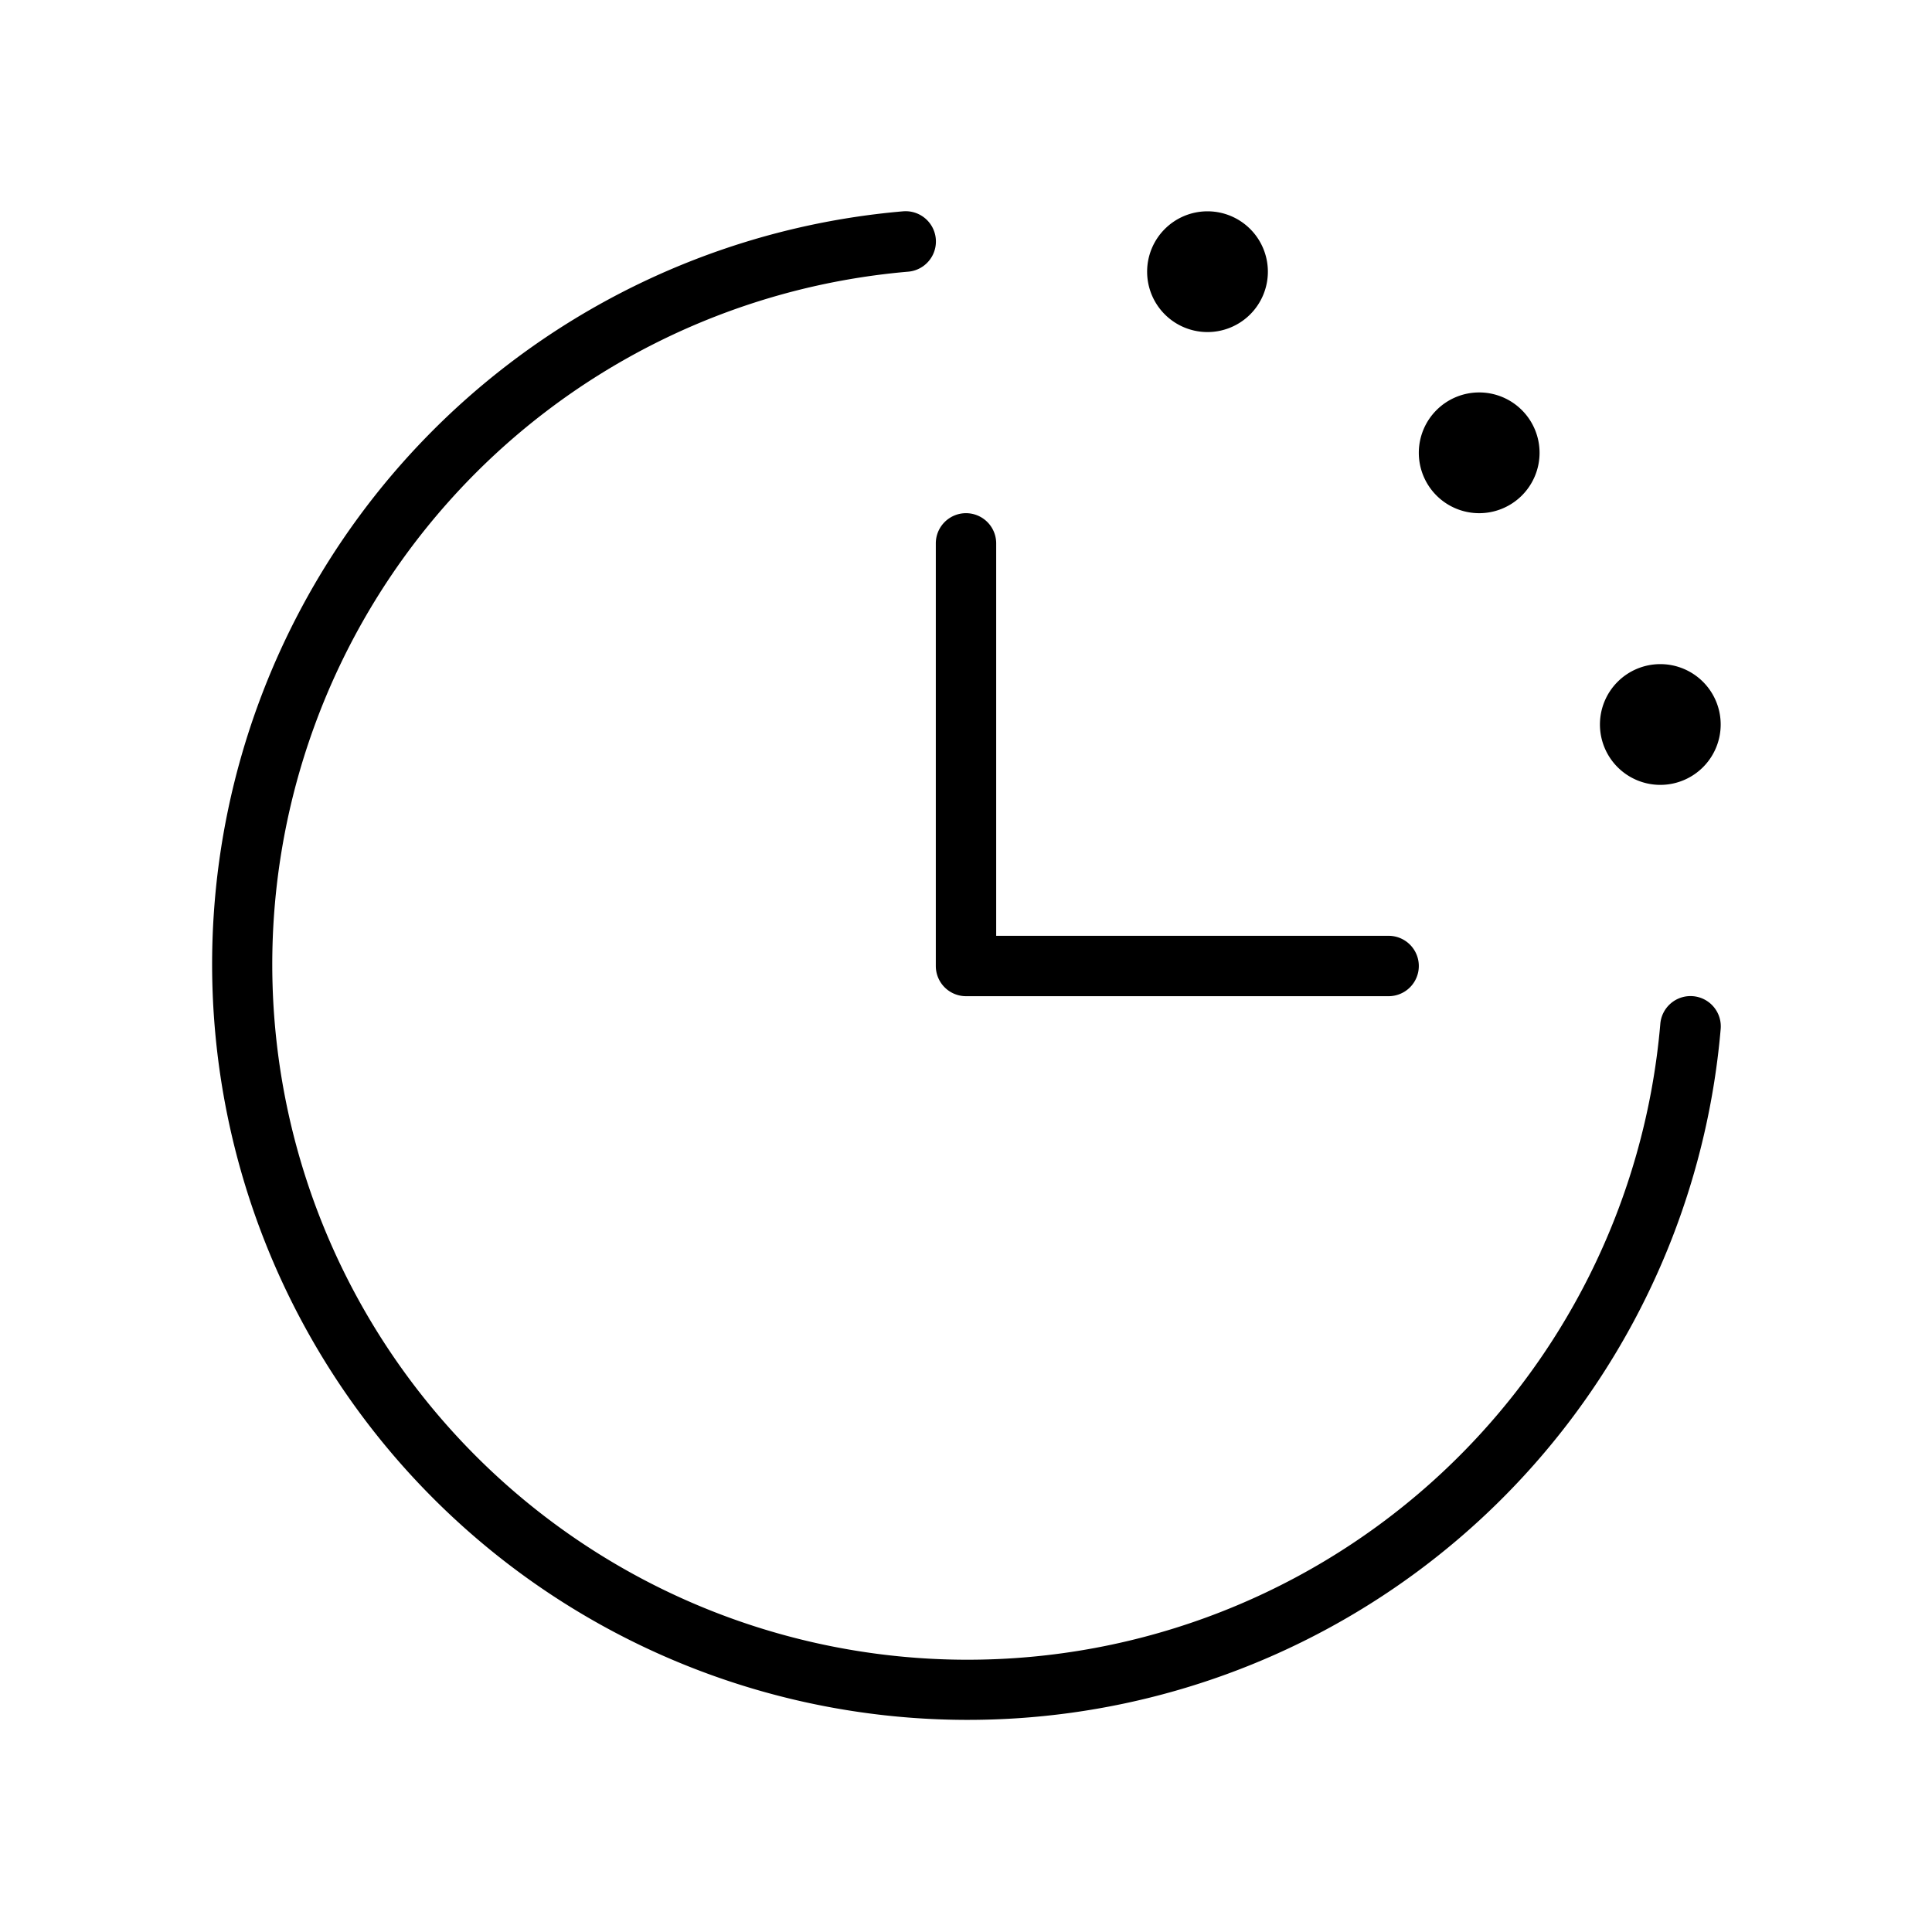 <svg xmlns="http://www.w3.org/2000/svg" viewBox="0 0 256 256" fill="currentColor"><path d="M228,136.33A100.13,100.13,0,1,1,119.67,28a4,4,0,1,1,.66,8A92.13,92.13,0,1,0,220,135.67a4,4,0,1,1,8,.66ZM128,132h56a4,4,0,0,0,0-8H132V72a4,4,0,0,0-8,0v56A4,4,0,0,0,128,132Zm32-88a8,8,0,1,0-8-8A8,8,0,0,0,160,44Zm36,24a8,8,0,1,0-8-8A8,8,0,0,0,196,68Zm24,36a8,8,0,1,0-8-8A8,8,0,0,0,220,104Z"/></svg>